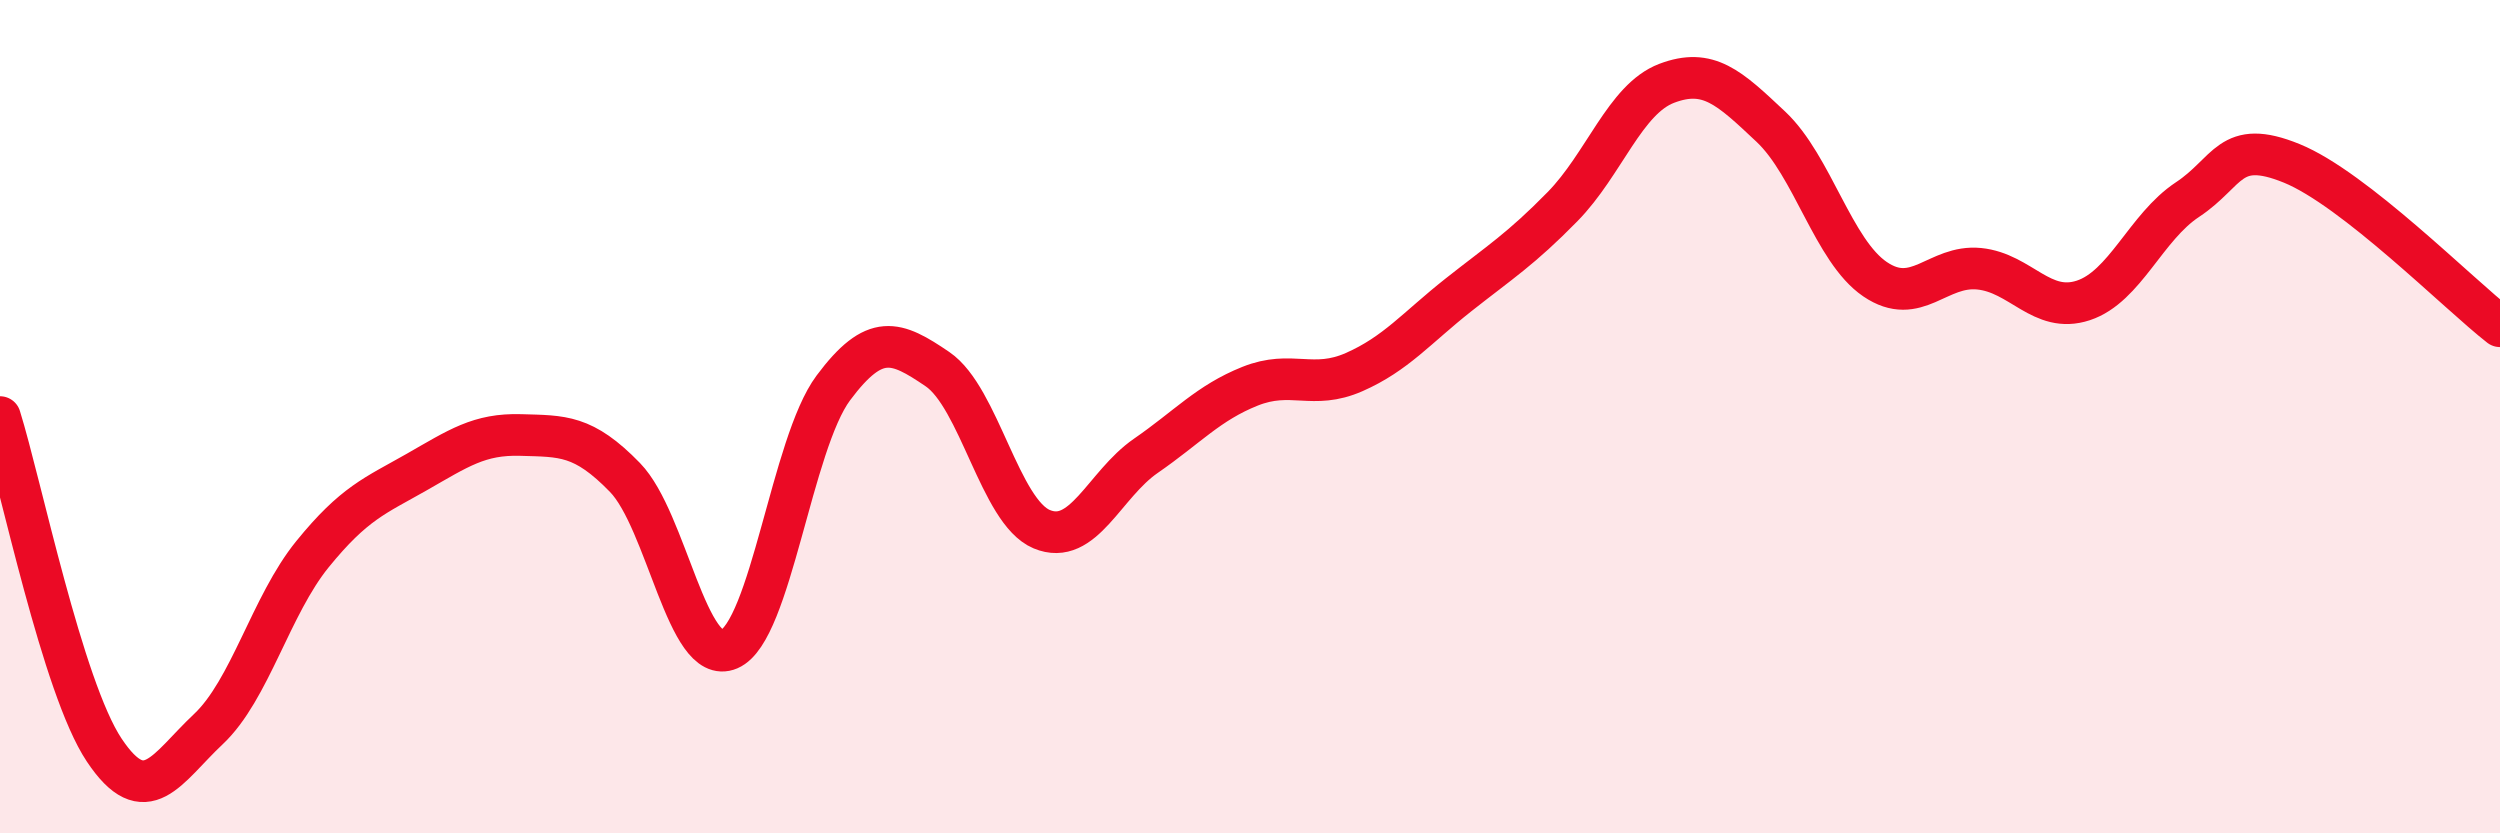 
    <svg width="60" height="20" viewBox="0 0 60 20" xmlns="http://www.w3.org/2000/svg">
      <path
        d="M 0,10.01 C 0.5,11.61 1.5,16.5 2.5,18 C 3.5,19.5 4,18.44 5,17.5 C 6,16.56 6.5,14.53 7.5,13.3 C 8.5,12.07 9,11.9 10,11.33 C 11,10.76 11.5,10.41 12.5,10.44 C 13.5,10.47 14,10.43 15,11.46 C 16,12.49 16.5,16.01 17.5,15.58 C 18.5,15.15 19,10.65 20,9.31 C 21,7.97 21.5,8.18 22.5,8.86 C 23.5,9.54 24,12.28 25,12.7 C 26,13.12 26.5,11.63 27.5,10.94 C 28.5,10.25 29,9.67 30,9.27 C 31,8.87 31.5,9.37 32.5,8.93 C 33.5,8.49 34,7.87 35,7.08 C 36,6.29 36.5,5.98 37.5,4.96 C 38.5,3.94 39,2.38 40,2 C 41,1.62 41.5,2.1 42.5,3.04 C 43.5,3.98 44,6.02 45,6.7 C 46,7.38 46.5,6.35 47.5,6.45 C 48.5,6.55 49,7.54 50,7.21 C 51,6.88 51.5,5.45 52.5,4.79 C 53.5,4.13 53.5,3.31 55,3.92 C 56.5,4.53 59,7.05 60,7.83L60 20L0 20Z"
        fill="#EB0A25"
        opacity="0.1"
        stroke-linecap="round"
        stroke-linejoin="round"
      />
      <path
        d="M 0,10.01 C 0.5,11.61 1.5,16.5 2.5,18 C 3.5,19.5 4,18.44 5,17.5 C 6,16.56 6.5,14.53 7.5,13.3 C 8.5,12.07 9,11.9 10,11.33 C 11,10.76 11.5,10.41 12.5,10.44 C 13.5,10.47 14,10.43 15,11.46 C 16,12.49 16.5,16.01 17.5,15.58 C 18.5,15.15 19,10.65 20,9.31 C 21,7.97 21.5,8.18 22.5,8.86 C 23.5,9.54 24,12.28 25,12.7 C 26,13.12 26.5,11.63 27.5,10.94 C 28.5,10.25 29,9.67 30,9.27 C 31,8.87 31.5,9.37 32.5,8.93 C 33.5,8.49 34,7.87 35,7.08 C 36,6.29 36.5,5.98 37.5,4.96 C 38.5,3.94 39,2.38 40,2 C 41,1.62 41.5,2.1 42.5,3.04 C 43.5,3.98 44,6.02 45,6.7 C 46,7.38 46.5,6.35 47.5,6.45 C 48.5,6.55 49,7.54 50,7.21 C 51,6.88 51.5,5.45 52.5,4.79 C 53.5,4.13 53.5,3.31 55,3.92 C 56.5,4.53 59,7.05 60,7.83"
        stroke="#EB0A25"
        stroke-width="1"
        fill="none"
        stroke-linecap="round"
        stroke-linejoin="round"
      />
    </svg>
  
